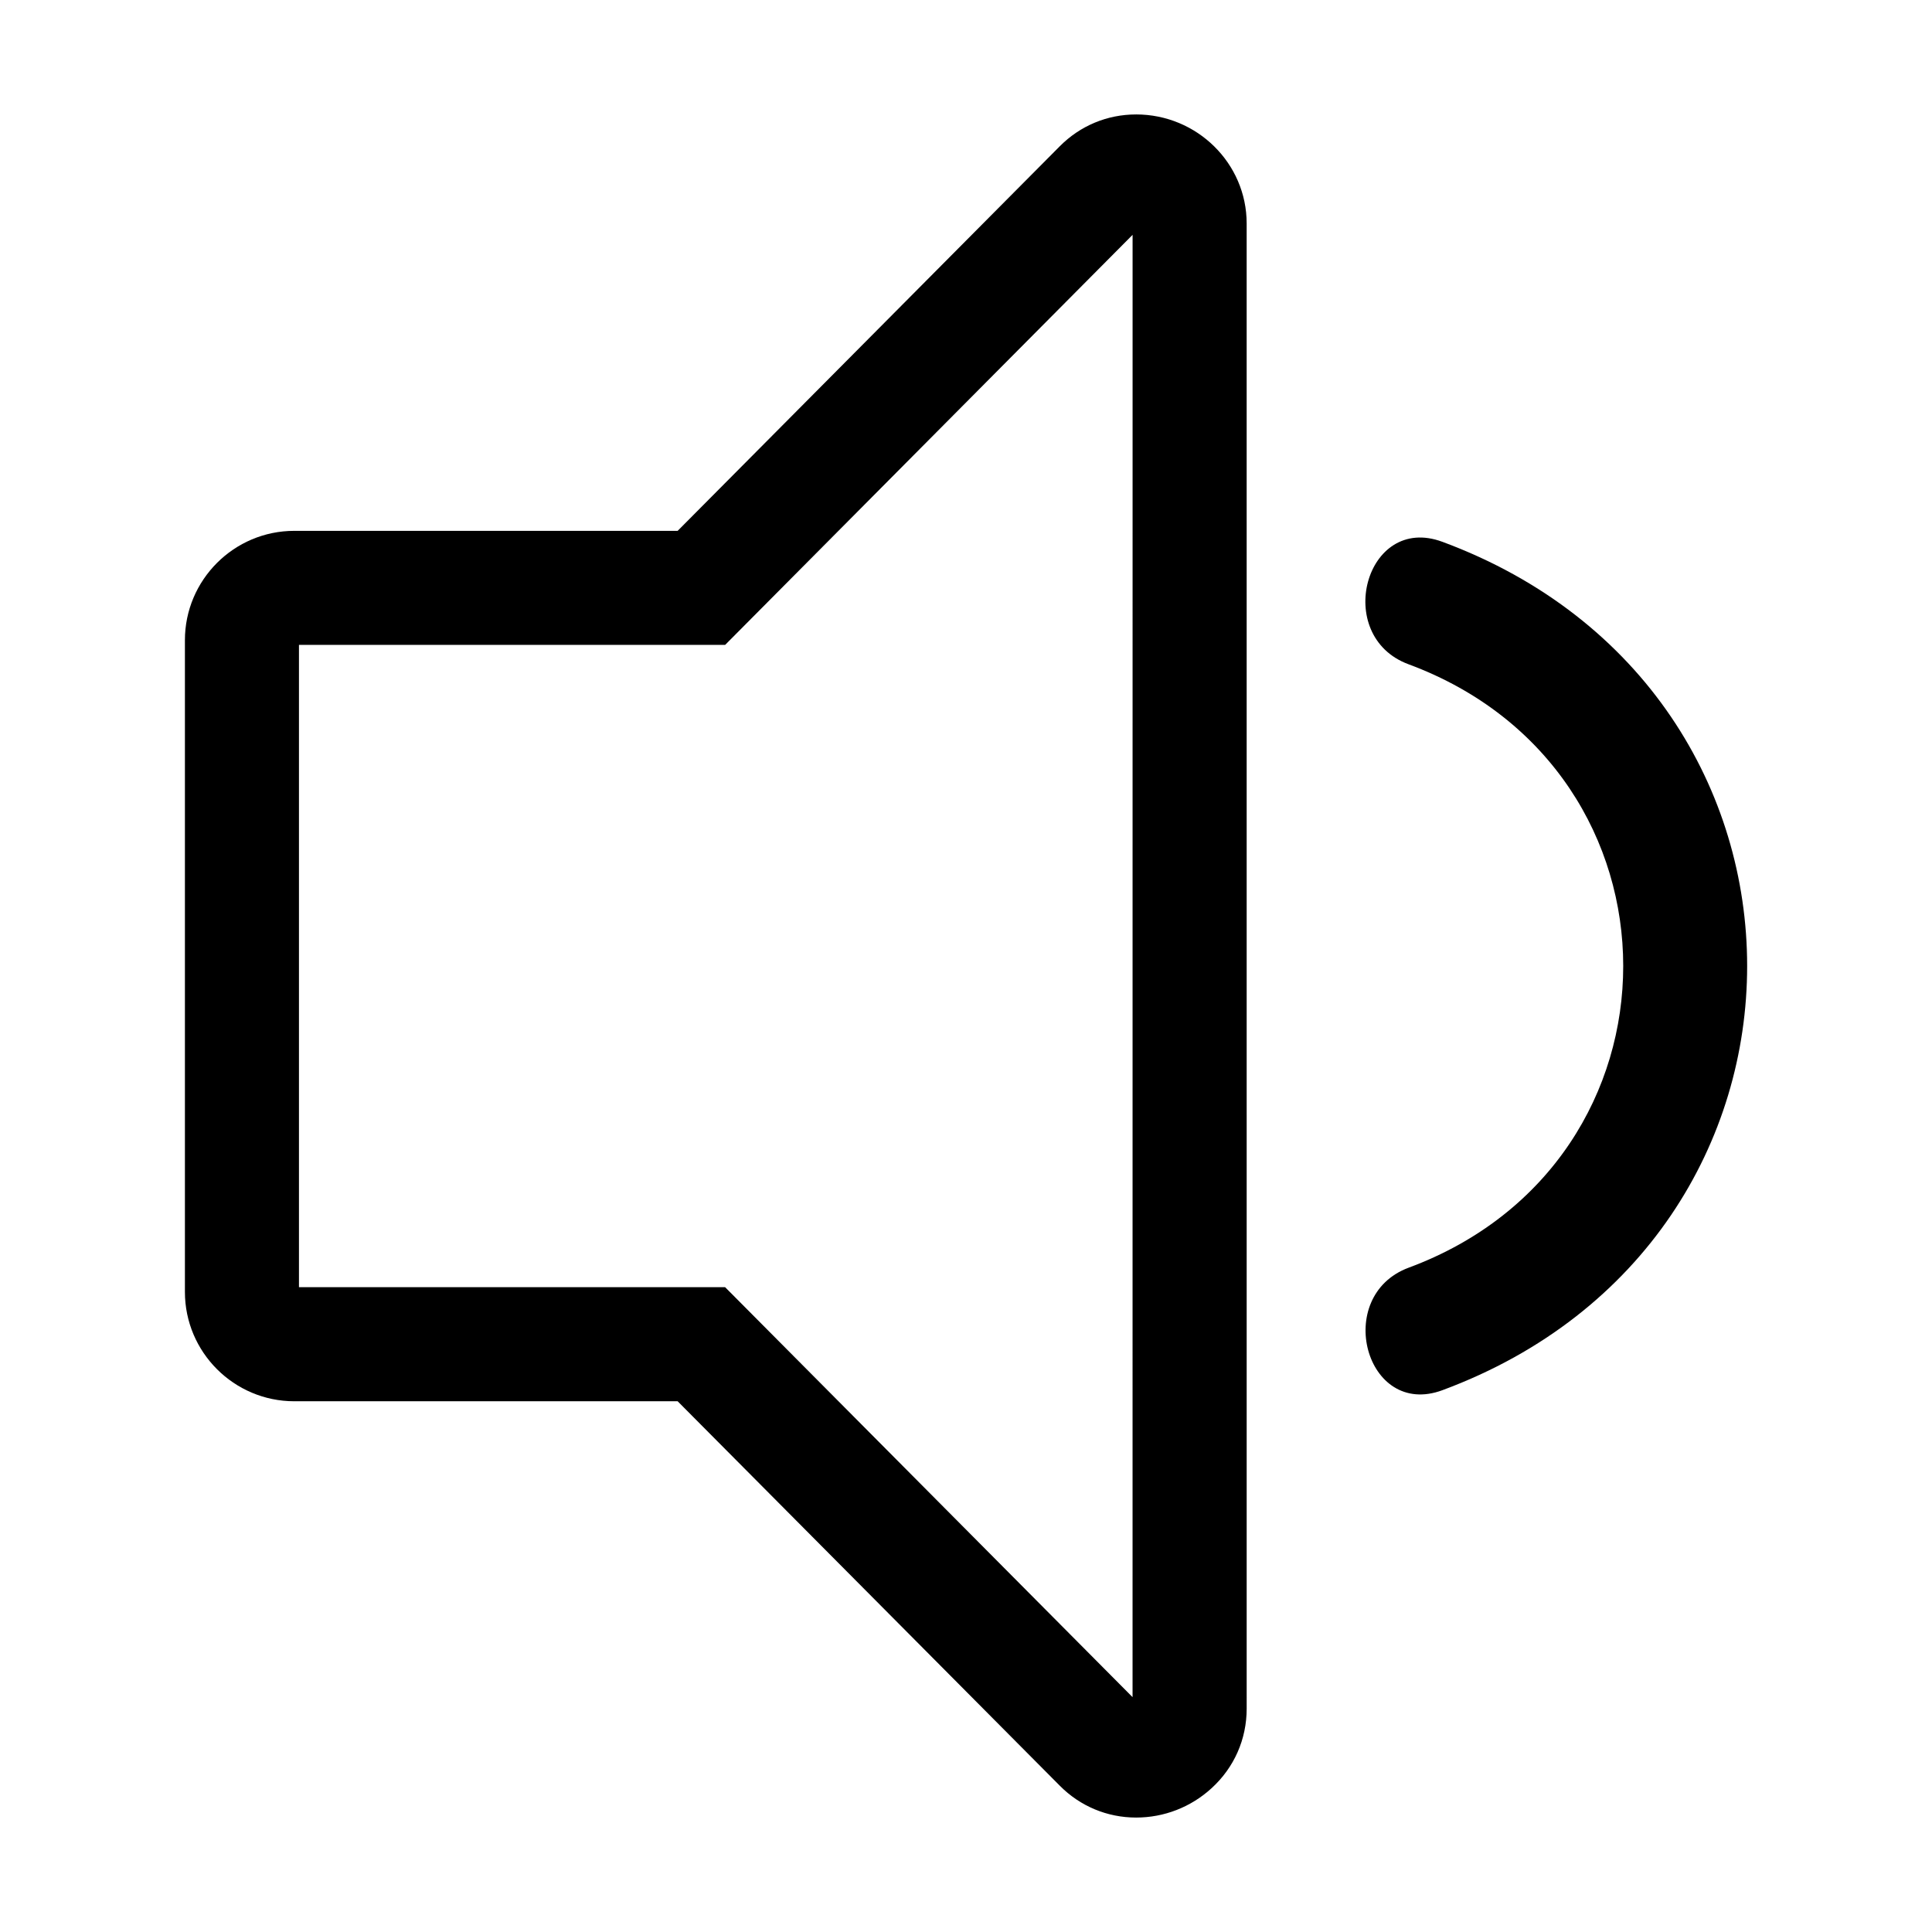 <?xml version="1.0" encoding="UTF-8"?>
<!-- Uploaded to: ICON Repo, www.svgrepo.com, Generator: ICON Repo Mixer Tools -->
<svg fill="#000000" width="800px" height="800px" version="1.1" viewBox="144 144 512 512" xmlns="http://www.w3.org/2000/svg">
 <g>
  <path d="m445.06 174.33c-7.637 0-14.812 2.996-20.207 8.43l-101.27 101.92h-101.59c-15.984 0-28.988 13.004-28.988 28.988v172.7c0 15.98 13.008 28.98 28.988 28.98h101.59c33.762 33.977 67.516 67.934 101.28 101.89 5.394 5.441 12.582 8.434 20.219 8.434h0.004c7.394 0 14.484-2.746 19.965-7.754 6.016-5.481 9.332-12.988 9.332-21.125l-0.004-393.58c-0.004-15.93-13.152-28.887-29.312-28.887zm-0.922 419.43c-34.527-34.727-69.035-69.441-103.55-104.19l-4.43-4.457h-112.93v-170.21h112.94l107.98-108.67z"/>
  <path d="m526.23 287.58c-20.41-7.562-29.125 24.988-8.957 32.457 75.832 28.109 75.875 131.78 0.047 159.91-20.168 7.488-11.445 40.039 8.953 32.461 107.67-39.941 107.65-184.93-0.043-224.83z"/>
 </g>
</svg>